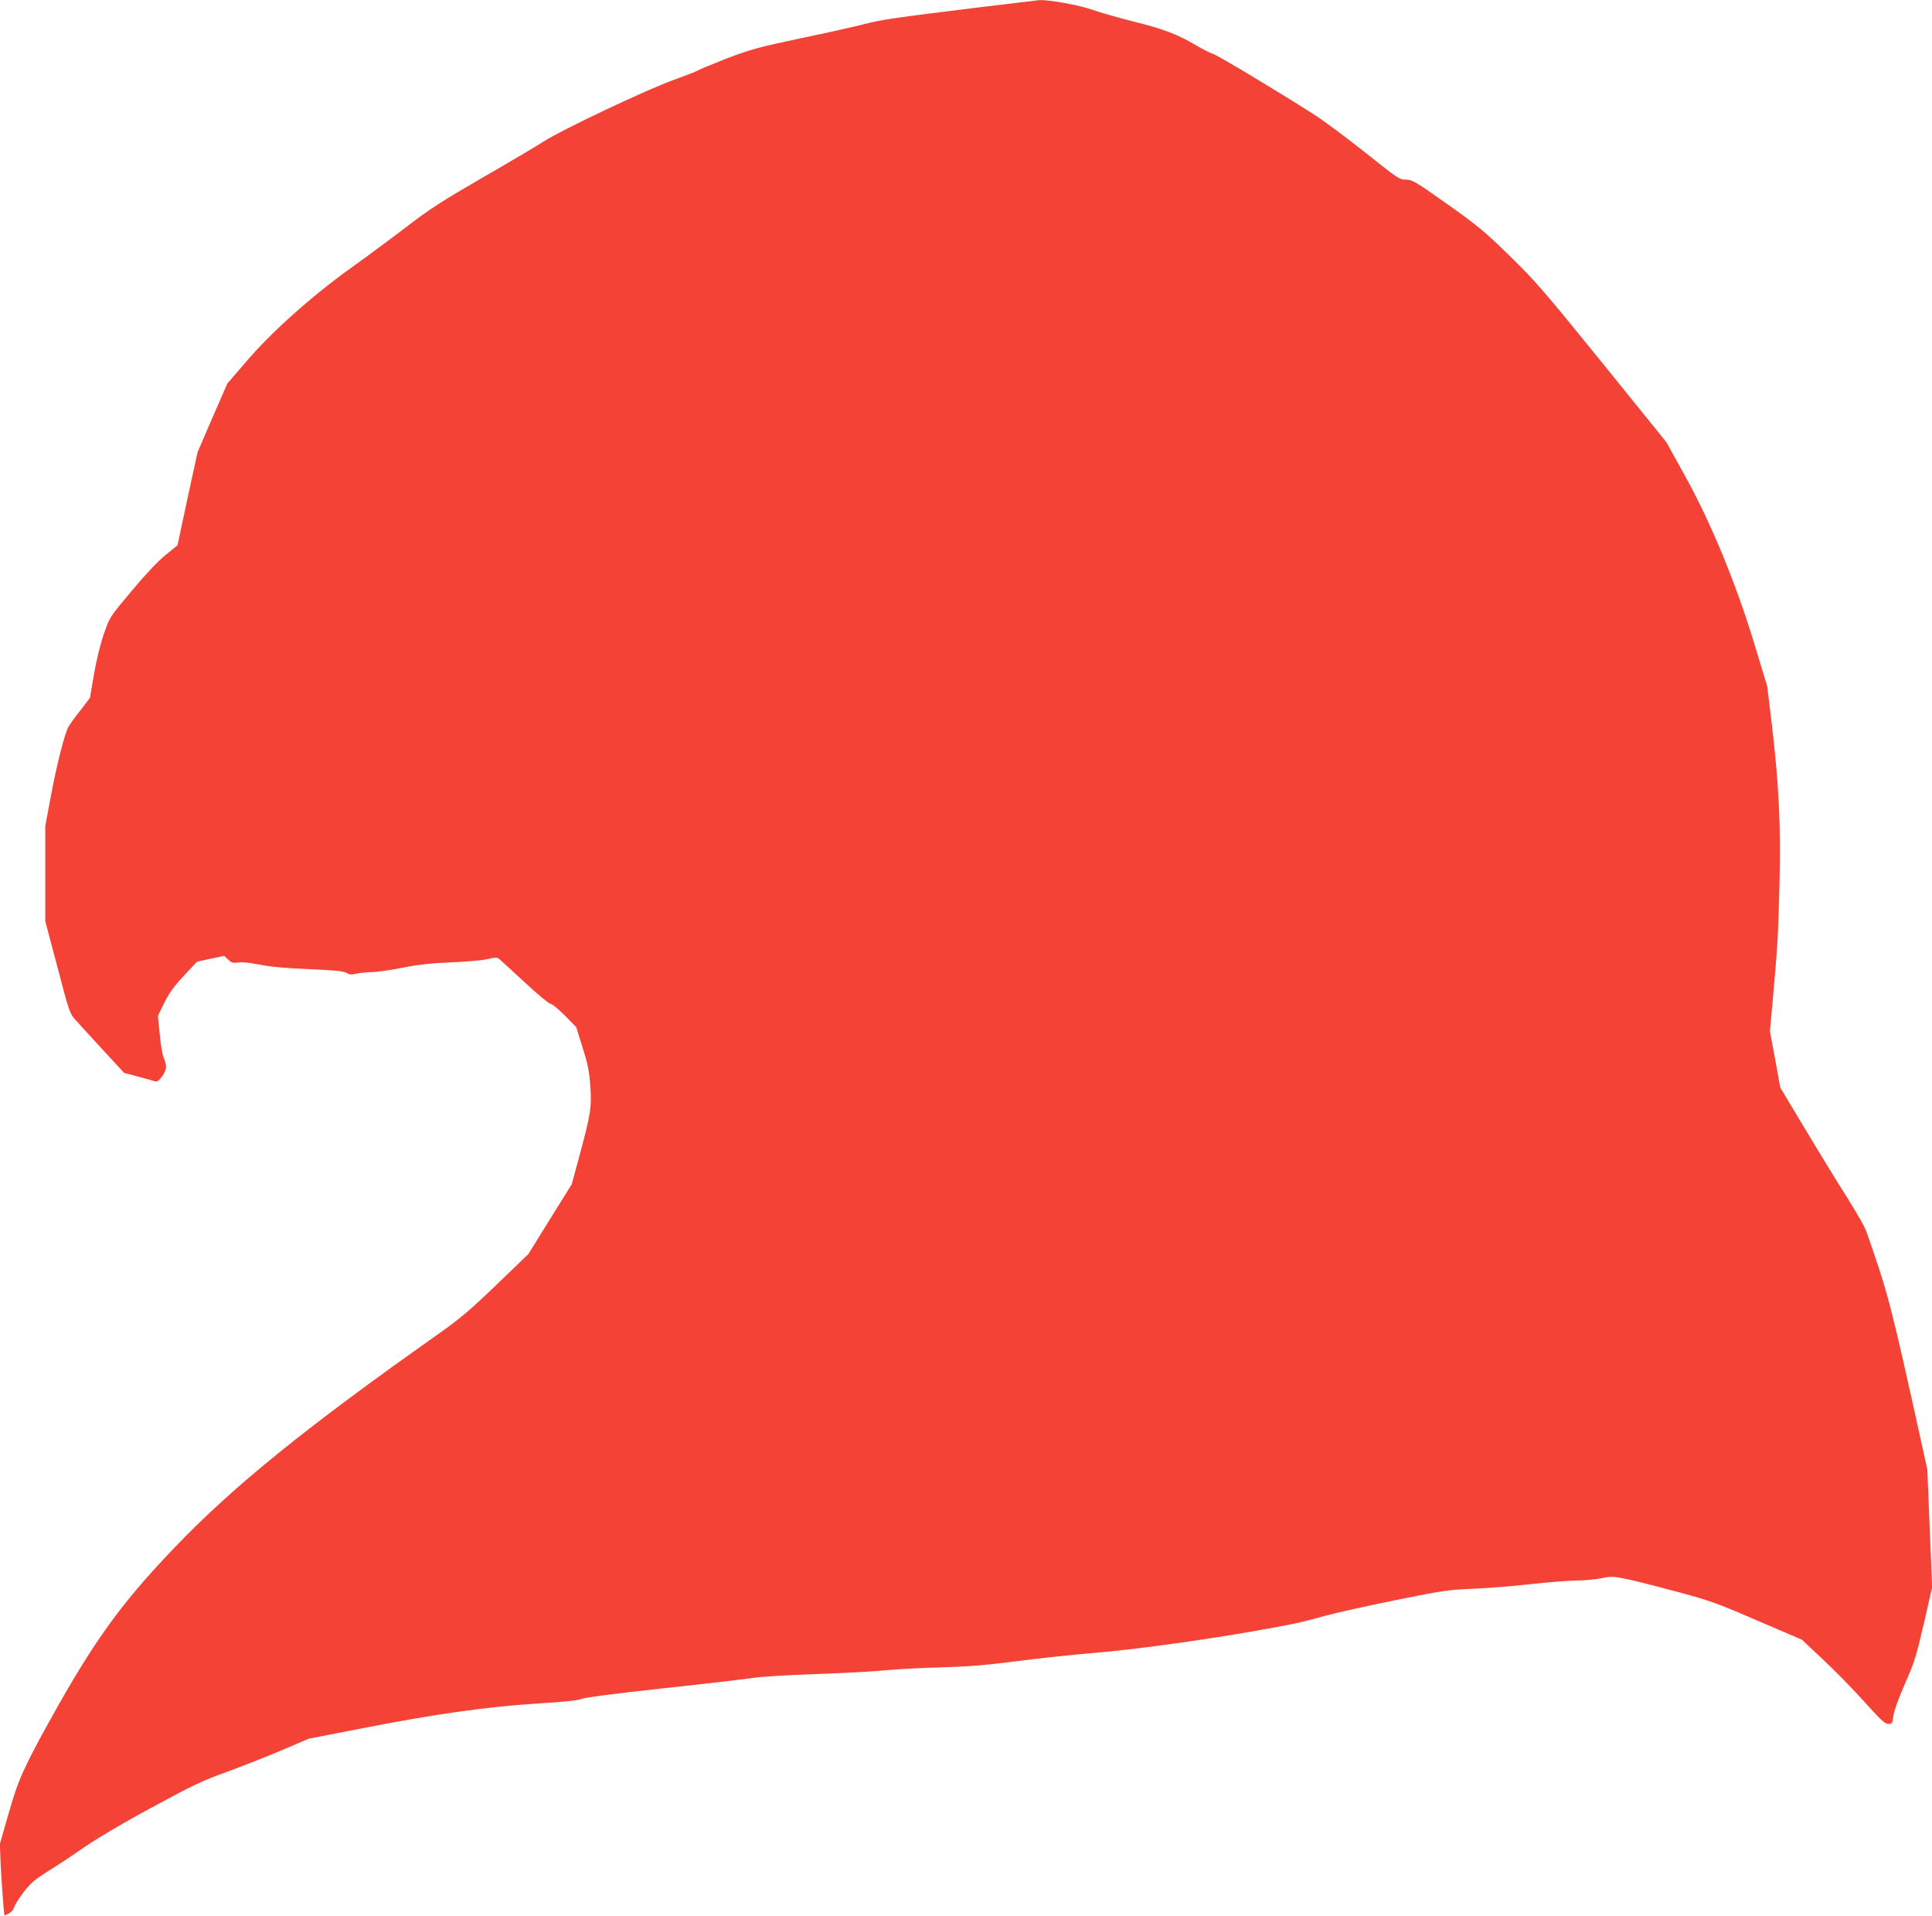 <?xml version="1.0" standalone="no"?>
<!DOCTYPE svg PUBLIC "-//W3C//DTD SVG 20010904//EN"
 "http://www.w3.org/TR/2001/REC-SVG-20010904/DTD/svg10.dtd">
<svg version="1.0" xmlns="http://www.w3.org/2000/svg"
 width="1280pt" height="1269pt" viewBox="0 0 1280 1269"
 preserveAspectRatio="xMidYMid meet">
<g transform="translate(0,1269) scale(0.1,-0.1)"
fill="#f44336" stroke="none">
<path d="M6475 12640 c-559 -69 -627 -79 -750 -110 -60 -16 -250 -58 -422 -94
-279 -59 -329 -73 -485 -132 -95 -37 -182 -73 -193 -80 -11 -7 -83 -35 -160
-63 -169 -59 -744 -331 -861 -407 -46 -30 -229 -138 -406 -240 -273 -158 -352
-209 -508 -329 -102 -78 -268 -201 -369 -273 -256 -184 -521 -420 -685 -612
l-130 -151 -99 -227 -98 -227 -67 -308 -66 -309 -81 -66 c-50 -41 -134 -130
-224 -238 -144 -172 -145 -173 -182 -281 -23 -64 -49 -172 -66 -267 l-27 -159
-66 -86 c-37 -47 -71 -95 -77 -106 -25 -47 -78 -254 -114 -449 l-39 -208 0
-316 0 -315 81 -305 c75 -288 82 -308 117 -346 20 -23 101 -111 180 -197 l144
-156 96 -26 c54 -14 104 -28 112 -31 21 -8 70 60 70 96 0 16 -6 42 -14 57 -8
15 -21 85 -27 155 l-13 126 43 88 c33 66 64 109 130 179 l86 92 90 20 90 19
27 -25 c22 -21 32 -24 65 -19 24 4 77 -1 143 -14 73 -15 174 -24 329 -30 172
-8 229 -13 247 -25 19 -12 32 -13 66 -5 24 5 68 10 98 10 30 0 123 13 205 29
111 22 195 31 325 36 96 4 204 13 239 21 63 15 64 15 90 -9 14 -13 90 -83 169
-155 78 -73 151 -132 160 -132 10 0 52 -35 94 -77 l76 -78 42 -135 c35 -110
44 -157 51 -255 10 -141 3 -183 -73 -465 l-50 -185 -144 -231 -143 -231 -213
-205 c-177 -170 -242 -225 -388 -328 -872 -615 -1350 -1002 -1737 -1405 -311
-324 -481 -547 -705 -927 -91 -156 -205 -362 -253 -458 -76 -152 -95 -202
-147 -380 l-59 -205 5 -125 c4 -96 21 -328 25 -348 1 -1 14 4 30 12 16 9 32
27 35 42 4 15 32 60 63 100 48 62 74 84 172 145 64 40 172 112 241 160 72 50
258 160 435 255 265 144 334 177 494 235 102 37 267 102 366 144 l180 77 355
69 c484 95 830 143 1159 164 179 11 273 21 292 30 17 9 221 36 535 70 280 30
552 62 604 70 52 8 237 19 410 25 173 6 383 17 465 25 83 8 254 17 380 20 175
5 294 15 495 41 146 19 373 43 505 54 250 20 713 83 1065 145 263 47 308 56
465 100 72 20 283 67 471 105 315 64 353 69 510 75 93 4 266 17 386 31 119 13
257 24 306 24 50 0 123 7 162 15 68 14 76 14 188 -10 64 -14 216 -53 337 -86
193 -52 256 -75 511 -186 l292 -125 135 -127 c75 -69 198 -195 273 -278 113
-126 142 -153 164 -153 26 0 28 4 34 54 5 34 34 114 77 213 63 143 75 181 125
398 l55 240 -16 390 -16 390 -44 200 c-199 902 -216 968 -361 1380 -9 27 -65
124 -122 215 -58 91 -182 293 -276 450 l-171 285 -34 187 -35 187 18 193 c33
374 37 436 45 763 11 391 -3 677 -50 1075 l-31 255 -85 280 c-121 399 -289
806 -459 1112 l-124 224 -426 527 c-389 480 -444 543 -613 708 -165 161 -212
200 -414 343 -212 150 -231 161 -273 161 -42 0 -53 7 -267 178 -122 97 -276
212 -342 254 -248 158 -644 396 -671 402 -16 4 -66 30 -112 57 -125 73 -208
105 -407 155 -99 25 -224 60 -277 79 -87 31 -290 68 -353 64 -11 -1 -195 -23
-410 -49z"/>
</g>
</svg>
